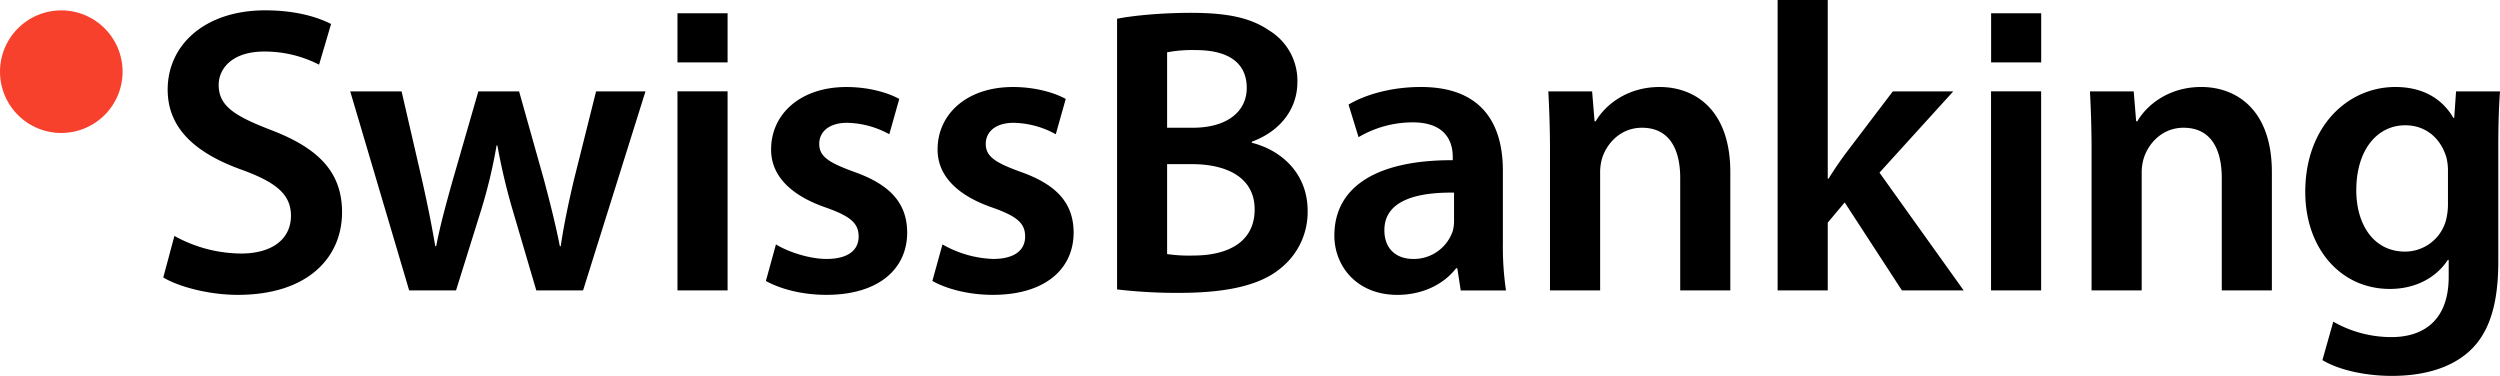 <svg id="svg5044" xmlns="http://www.w3.org/2000/svg" width="358.015mm" height="53.831mm" viewBox="0 0 1014.844 152.592">
  <defs>
    <style>
      .cls-1 {
        fill: #f8412d;
      }
    </style>
  </defs>
  <path id="path4886" d="M1018.729,65c0-11.038.309-17.764.693-23.2h-17.838l-.747,10.761h-.342c-3.864-6.672-11.1-12.543-23.549-12.543-19.333,0-36.574,15.981-36.574,42.626,0,22.792,14.284,39.349,34.321,39.349,10.718,0,18.96-4.772,23.571-11.8h.331v6.864c0,17.443-9.96,24.489-23.251,24.489a47.563,47.563,0,0,1-23.6-6.266l-4.409,15.607c6.929,4.174,17.871,6.405,28.141,6.405,11.144,0,22.855-2.327,31.31-9.832,8.519-7.643,11.946-19.738,11.946-36.659ZM998.3,87.288a26.189,26.189,0,0,1-.9,7.174,17.237,17.237,0,0,1-16.535,12.372c-12.832,0-19.782-11.145-19.782-24.852,0-16.493,8.53-26.421,19.867-26.421,8.711,0,14.55,5.647,16.739,13.141a21.76,21.76,0,0,1,.609,5.509V87.288ZM853.627,65.837c0-9.341-.288-17.027-.662-24.041h17.764l.993,12.138h.48c3.6-6.266,12.4-13.921,25.941-13.921,14.123,0,28.673,9.042,28.673,34.578v48H906.48V76.993c0-11.583-4.27-20.433-15.543-20.433-8.188,0-13.857,5.765-16.013,12.01a19.855,19.855,0,0,0-.95,6.469v47.548H853.627V65.837ZM812.816,41.792h20.336v80.79H812.816Zm-66.285,35.45h.32c1.932-3.16,4.281-6.586,6.384-9.49L772.941,41.8h24.532L767.529,74.787l34.171,47.8H776.635L753.406,86.882l-6.875,8.2v27.51H726.184V4.7h20.347Zm-112.754-11.4c0-9.341-.309-17.027-.673-24.041h17.775l.993,12.138h.469c3.587-6.266,12.416-13.921,25.941-13.921,14.134,0,28.695,9.042,28.695,34.578v48H686.641V76.993c0-11.583-4.3-20.433-15.543-20.433-8.21,0-13.9,5.765-16.045,12.01a20.2,20.2,0,0,0-.918,6.469v47.548H633.777V65.837Zm-19.124,8.122c0-17.657-7.377-33.948-33.275-33.948-12.768,0-23.251,3.459-29.379,7.153l4.068,13.216a43.348,43.348,0,0,1,21.8-6.011c14.336-.059,16.44,8.744,16.44,14.028v1.334c-29.849-.118-48.061,10.163-48.061,30.617,0,12.362,9.106,24.051,25.536,24.051,10.494,0,18.98-4.451,23.88-10.8h.491l1.388,9h18.372a122.416,122.416,0,0,1-1.259-19.525ZM594.829,94.1a15.216,15.216,0,0,1-.556,4.483,16.683,16.683,0,0,1-16.034,11.242c-6.48,0-11.689-3.737-11.689-11.69,0-12.383,13.835-15.426,28.279-15.234V94.1ZM478.351,71.337H488.46c14.027.008,25.429,5.348,25.429,18.361,0,13.825-11.722,18.735-24.767,18.735a62.379,62.379,0,0,1-10.771-.587V71.336Zm-20.315,50.857a210.119,210.119,0,0,0,25.14,1.4c20.432,0,33.51-3.405,41.505-10.195A29.231,29.231,0,0,0,535.4,90.349c0-15.415-10.846-24.724-22.653-27.691V62.22c12.074-4.43,18.49-13.824,18.49-24.126a23.891,23.891,0,0,0-11.529-21.073c-7.6-5.166-16.953-7.109-31.866-7.109-11.423,0-23.272,1.078-29.805,2.412v109.87Zm20.315-96.259a55.135,55.135,0,0,1,11.625-.9c12.8,0,20.7,4.836,20.7,15.372,0,9.469-7.814,16.152-21.916,16.152H478.351ZM387.157,103.92a44.325,44.325,0,0,0,20.539,5.9c9,0,13.024-3.779,13.024-9.074,0-5.476-3.341-8.252-13.29-11.785-15.757-5.434-22.312-14.049-22.248-23.625,0-14.23,11.764-25.311,30.585-25.311,8.9,0,16.707,2.231,21.436,4.836L433.157,59.2a36.733,36.733,0,0,0-17.091-4.644c-7.281,0-11.327,3.587-11.327,8.573,0,5.134,3.886,7.6,14.113,11.326,14.721,5.21,21.489,12.714,21.553,24.628,0,14.732-11.465,25.311-32.815,25.311-9.747,0-18.607-2.338-24.532-5.637l4.1-14.838Zm-67.591,0c4.5,2.807,13.237,5.9,20.539,5.9,9,0,13.024-3.779,13.024-9.074,0-5.476-3.342-8.252-13.28-11.785C324.092,83.53,317.527,74.915,317.6,65.339c0-14.23,11.754-25.311,30.574-25.311,8.925,0,16.707,2.231,21.447,4.836L365.576,59.2a36.861,36.861,0,0,0-17.1-4.644c-7.28,0-11.337,3.587-11.337,8.573,0,5.134,3.918,7.6,14.124,11.326,14.71,5.21,21.5,12.714,21.574,24.628,0,14.732-11.486,25.311-32.837,25.311-9.736,0-18.607-2.338-24.521-5.637l4.089-14.838ZM812.848,10.086h20.325V30.038H812.848Zm-533.262,0h20.347V30.038H279.586Zm0,31.706h20.347v80.79H279.586Zm-111.992,0,8.445,36.6c1.932,8.658,3.747,17.422,5.22,26.251h.384c1.655-8.722,4.2-17.764,6.512-26.091l10.6-36.755h16.536l10.077,35.816c2.5,9.415,4.751,18.244,6.469,27.03h.363c1.271-8.743,3.171-17.636,5.381-27.041L246.549,41.8H266.6l-25.332,80.791H222.284l-9.693-32.923a250.811,250.811,0,0,1-6.106-25.919h-.331a206.643,206.643,0,0,1-6.17,25.908L189.7,122.588H170.67L146.746,41.8h20.848Zm-92.22,58.688a56.552,56.552,0,0,0,27.03,7.141c13,0,20.283-6.138,20.283-15.319,0-8.465-5.647-13.451-19.771-18.607C84.459,67.124,72.641,57.164,72.641,41.1c0-18.372,15.341-32.2,39.563-32.2,12.1,0,20.966,2.584,26.773,5.541L134.1,30.956a48.22,48.22,0,0,0-22.312-5.327c-12.938,0-18.446,6.929-18.446,13.515,0,8.615,6.479,12.661,21.361,18.383,19.407,7.441,28.727,17.219,28.727,33.36,0,18.031-13.536,33.51-42.338,33.51-11.828,0-24.116-3.341-30.233-7.056Z" transform="translate(-4.578 -4.704)"/>
  <path id="path4890" class="cls-1" d="M29.473,58.68A24.879,24.879,0,1,0,4.578,33.8a24.882,24.882,0,0,0,24.9,24.884" transform="translate(-4.578 -4.704)"/>
</svg>
